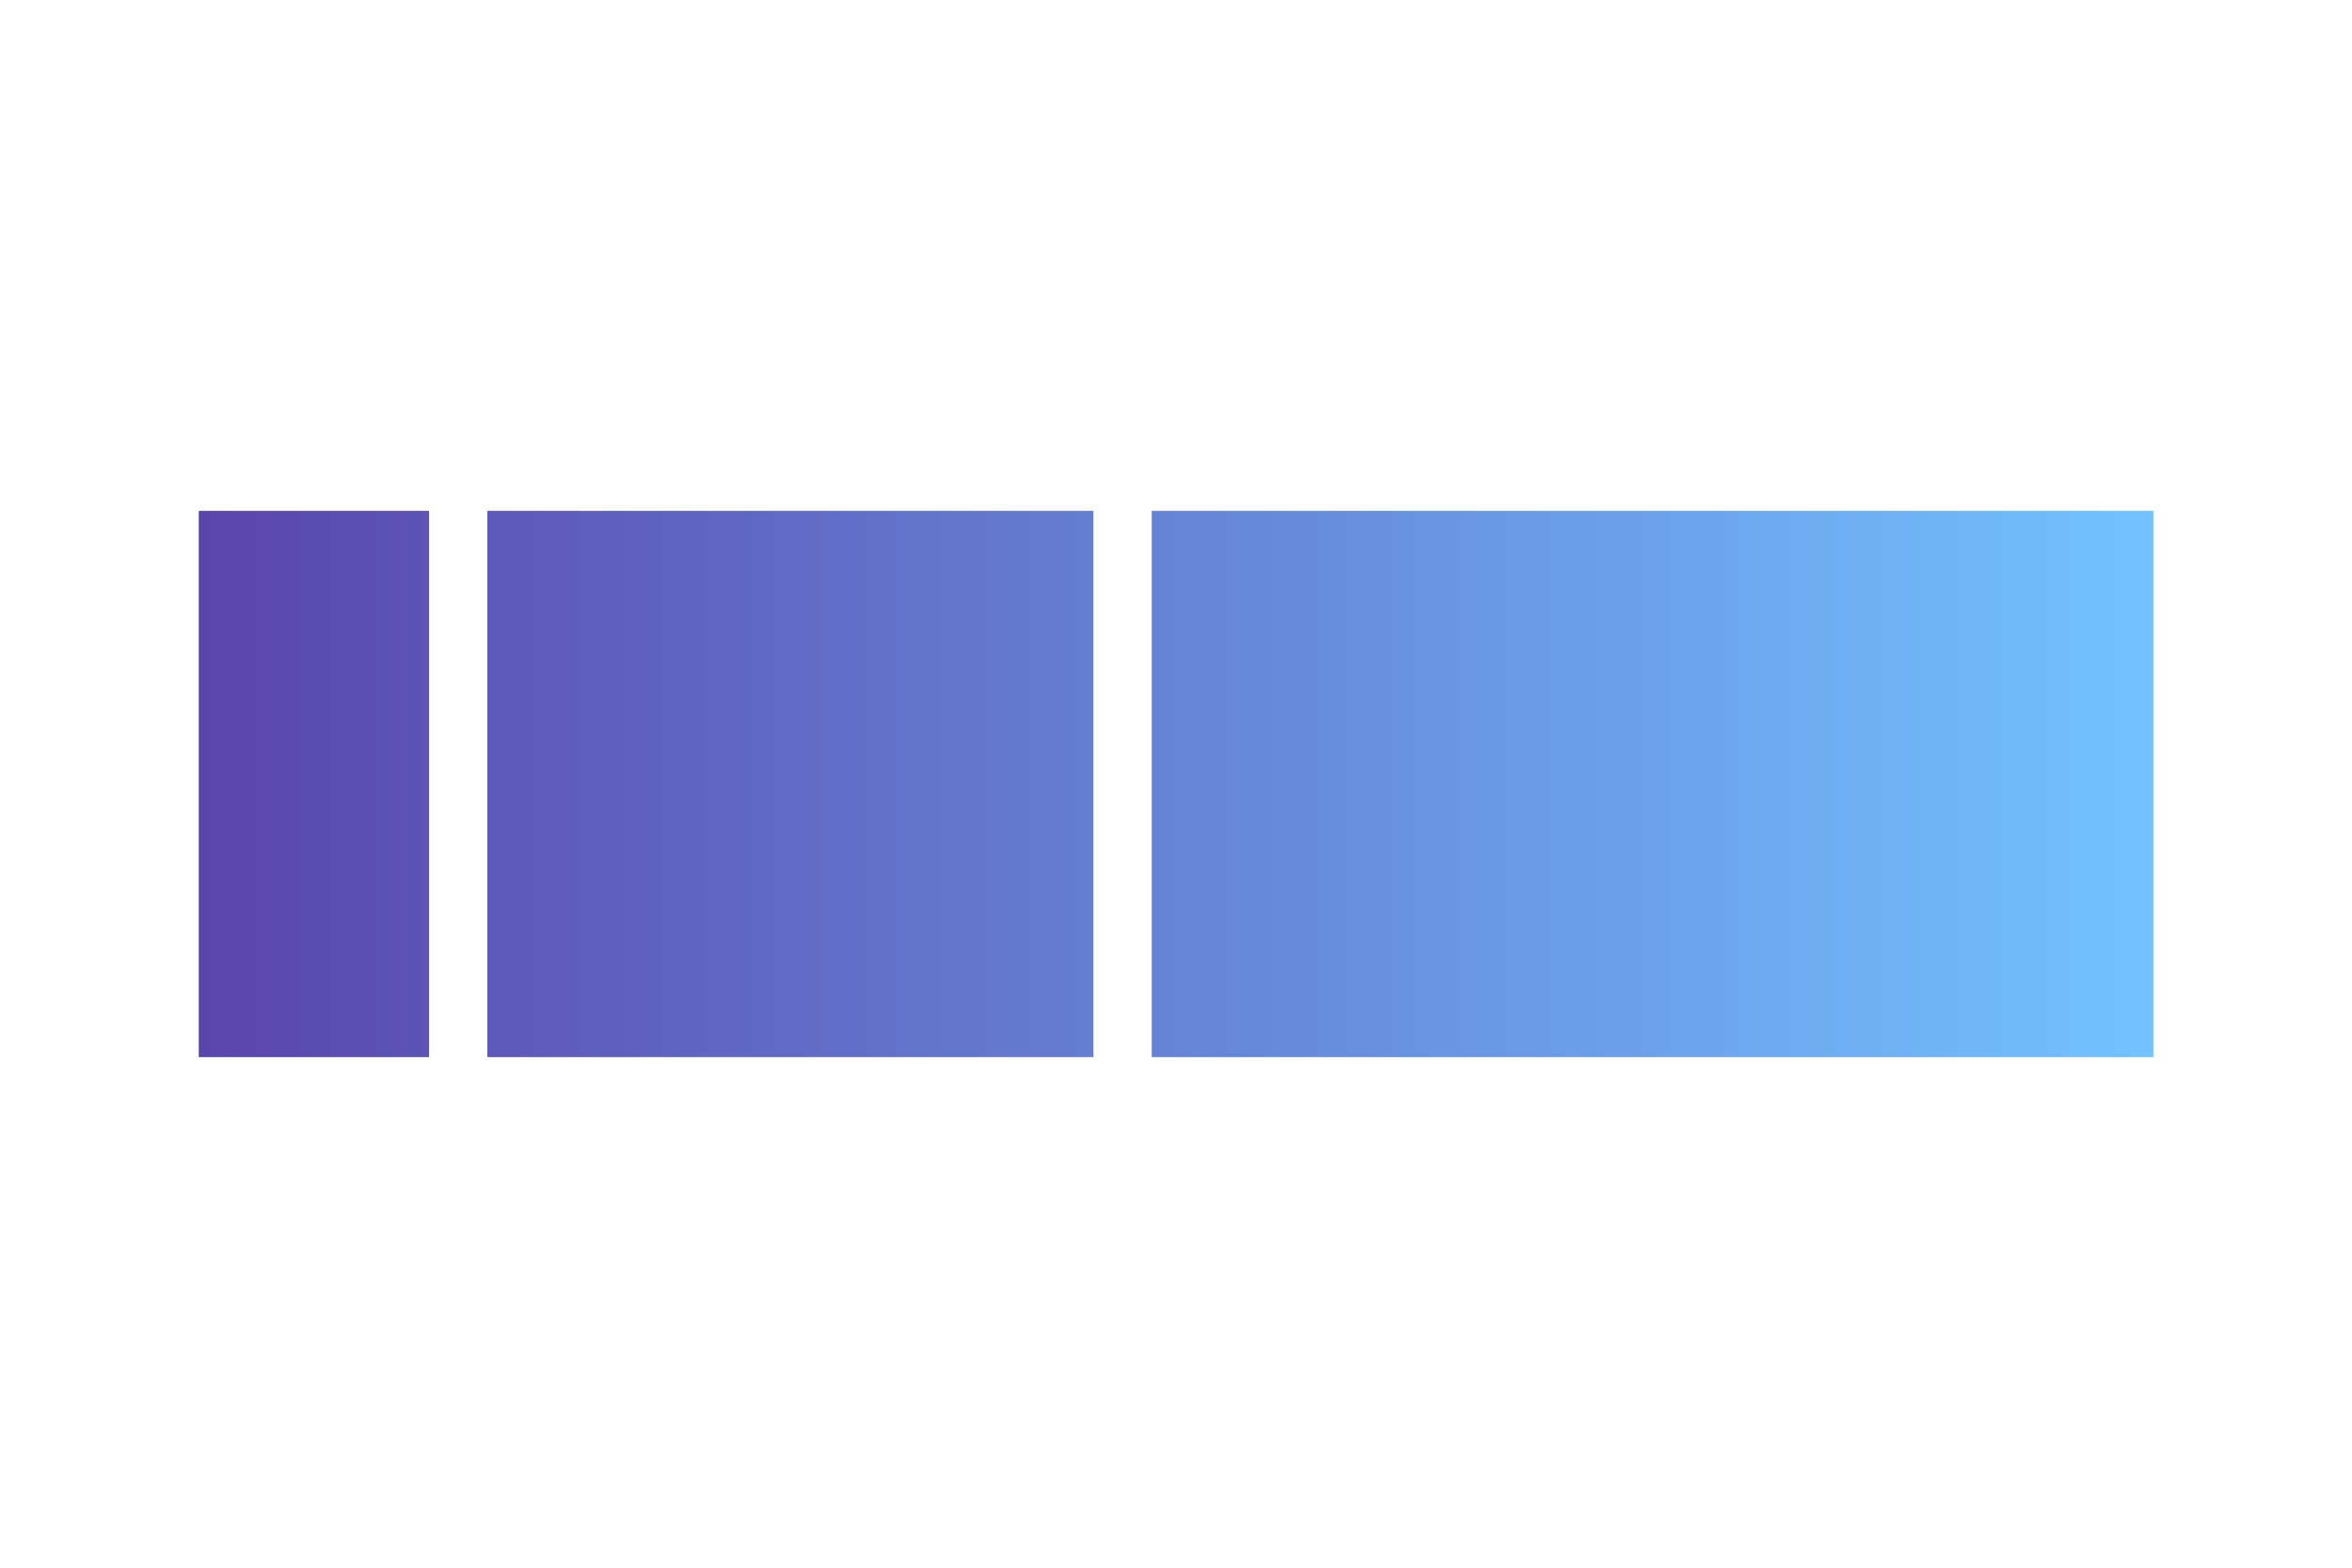 <svg xmlns="http://www.w3.org/2000/svg" xmlns:xlink="http://www.w3.org/1999/xlink" xmlns:xodm="http://www.corel.com/coreldraw/odm/2003" xml:space="preserve" width="21.497mm" height="14.334mm" style="shape-rendering:geometricPrecision; text-rendering:geometricPrecision; image-rendering:optimizeQuality; fill-rule:evenodd; clip-rule:evenodd" viewBox="0 0 167.46 111.66"> <defs> <style type="text/css"> .fil1 {fill:none} .fil0 {fill:url(#id0)} </style> <linearGradient id="id0" gradientUnits="userSpaceOnUse" x1="14.15" y1="55.83" x2="153.31" y2="55.83"> <stop offset="0" style="stop-opacity:1; stop-color:#5A45AC"></stop> <stop offset="1" style="stop-opacity:1; stop-color:#73C2FF"></stop> </linearGradient> </defs> <g id="Layer_x0020_1">  <g id="_105553222626656"> <g> <path class="fil0" d="M14.15 36.38l16.4 0 0 38.9 -16.4 0 0 -38.9zm20.55 0l43.15 0 0 38.9 -43.15 0 0 -38.9zm47.3 0l71.32 0 0 38.9 -71.32 0 0 -38.9z"></path> </g> <rect class="fil1" x="0" y="-0" width="167.46" height="111.66"></rect> </g> </g> </svg>